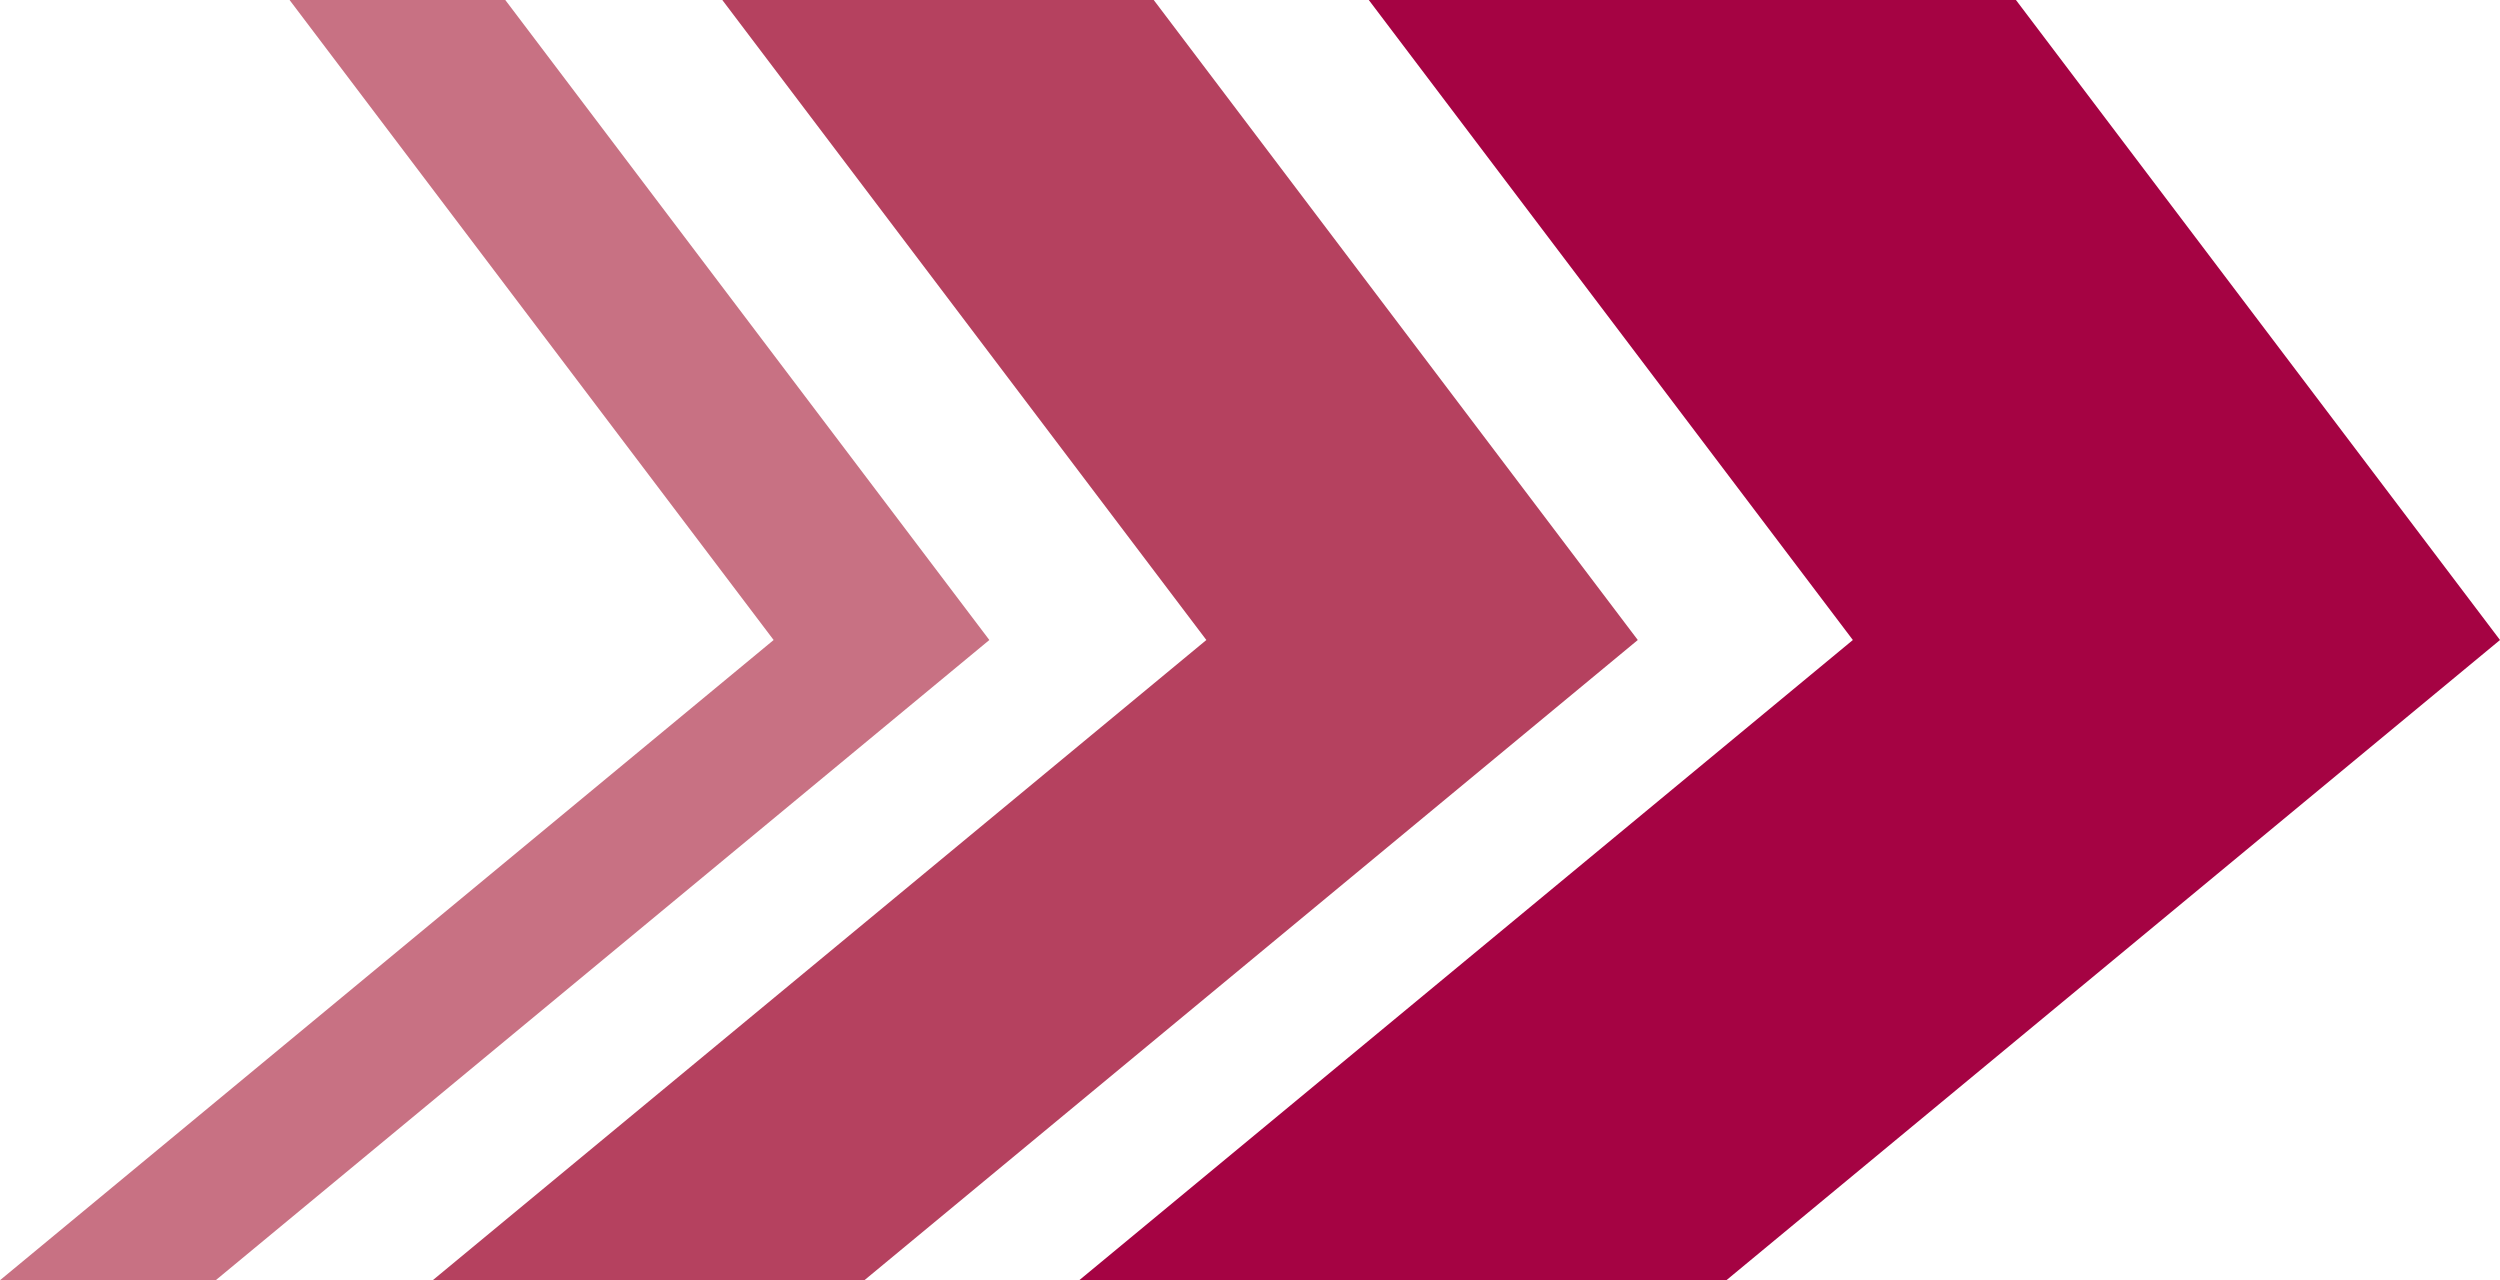 <svg xmlns="http://www.w3.org/2000/svg" viewBox="0 0 115.43 59.11"><defs><style>.cls-1{fill:#a50343;}.cls-2{fill:#c87183;}.cls-3{fill:#b5415f;}</style></defs><g id="Layer_2" data-name="Layer 2"><g id="Layer_1-2" data-name="Layer 1"><polygon class="cls-1" points="93.08 0 63.2 0 85.55 29.55 49.83 59.11 79.71 59.11 115.43 29.55 93.08 0"/><polygon class="cls-2" points="45.68 29.55 23.33 0 13.37 0 35.72 29.55 0 59.11 9.96 59.11 45.68 29.55"/><polygon class="cls-3" points="53.27 0 33.35 0 55.7 29.55 19.98 59.11 39.91 59.11 75.62 29.55 53.27 0"/></g></g></svg>